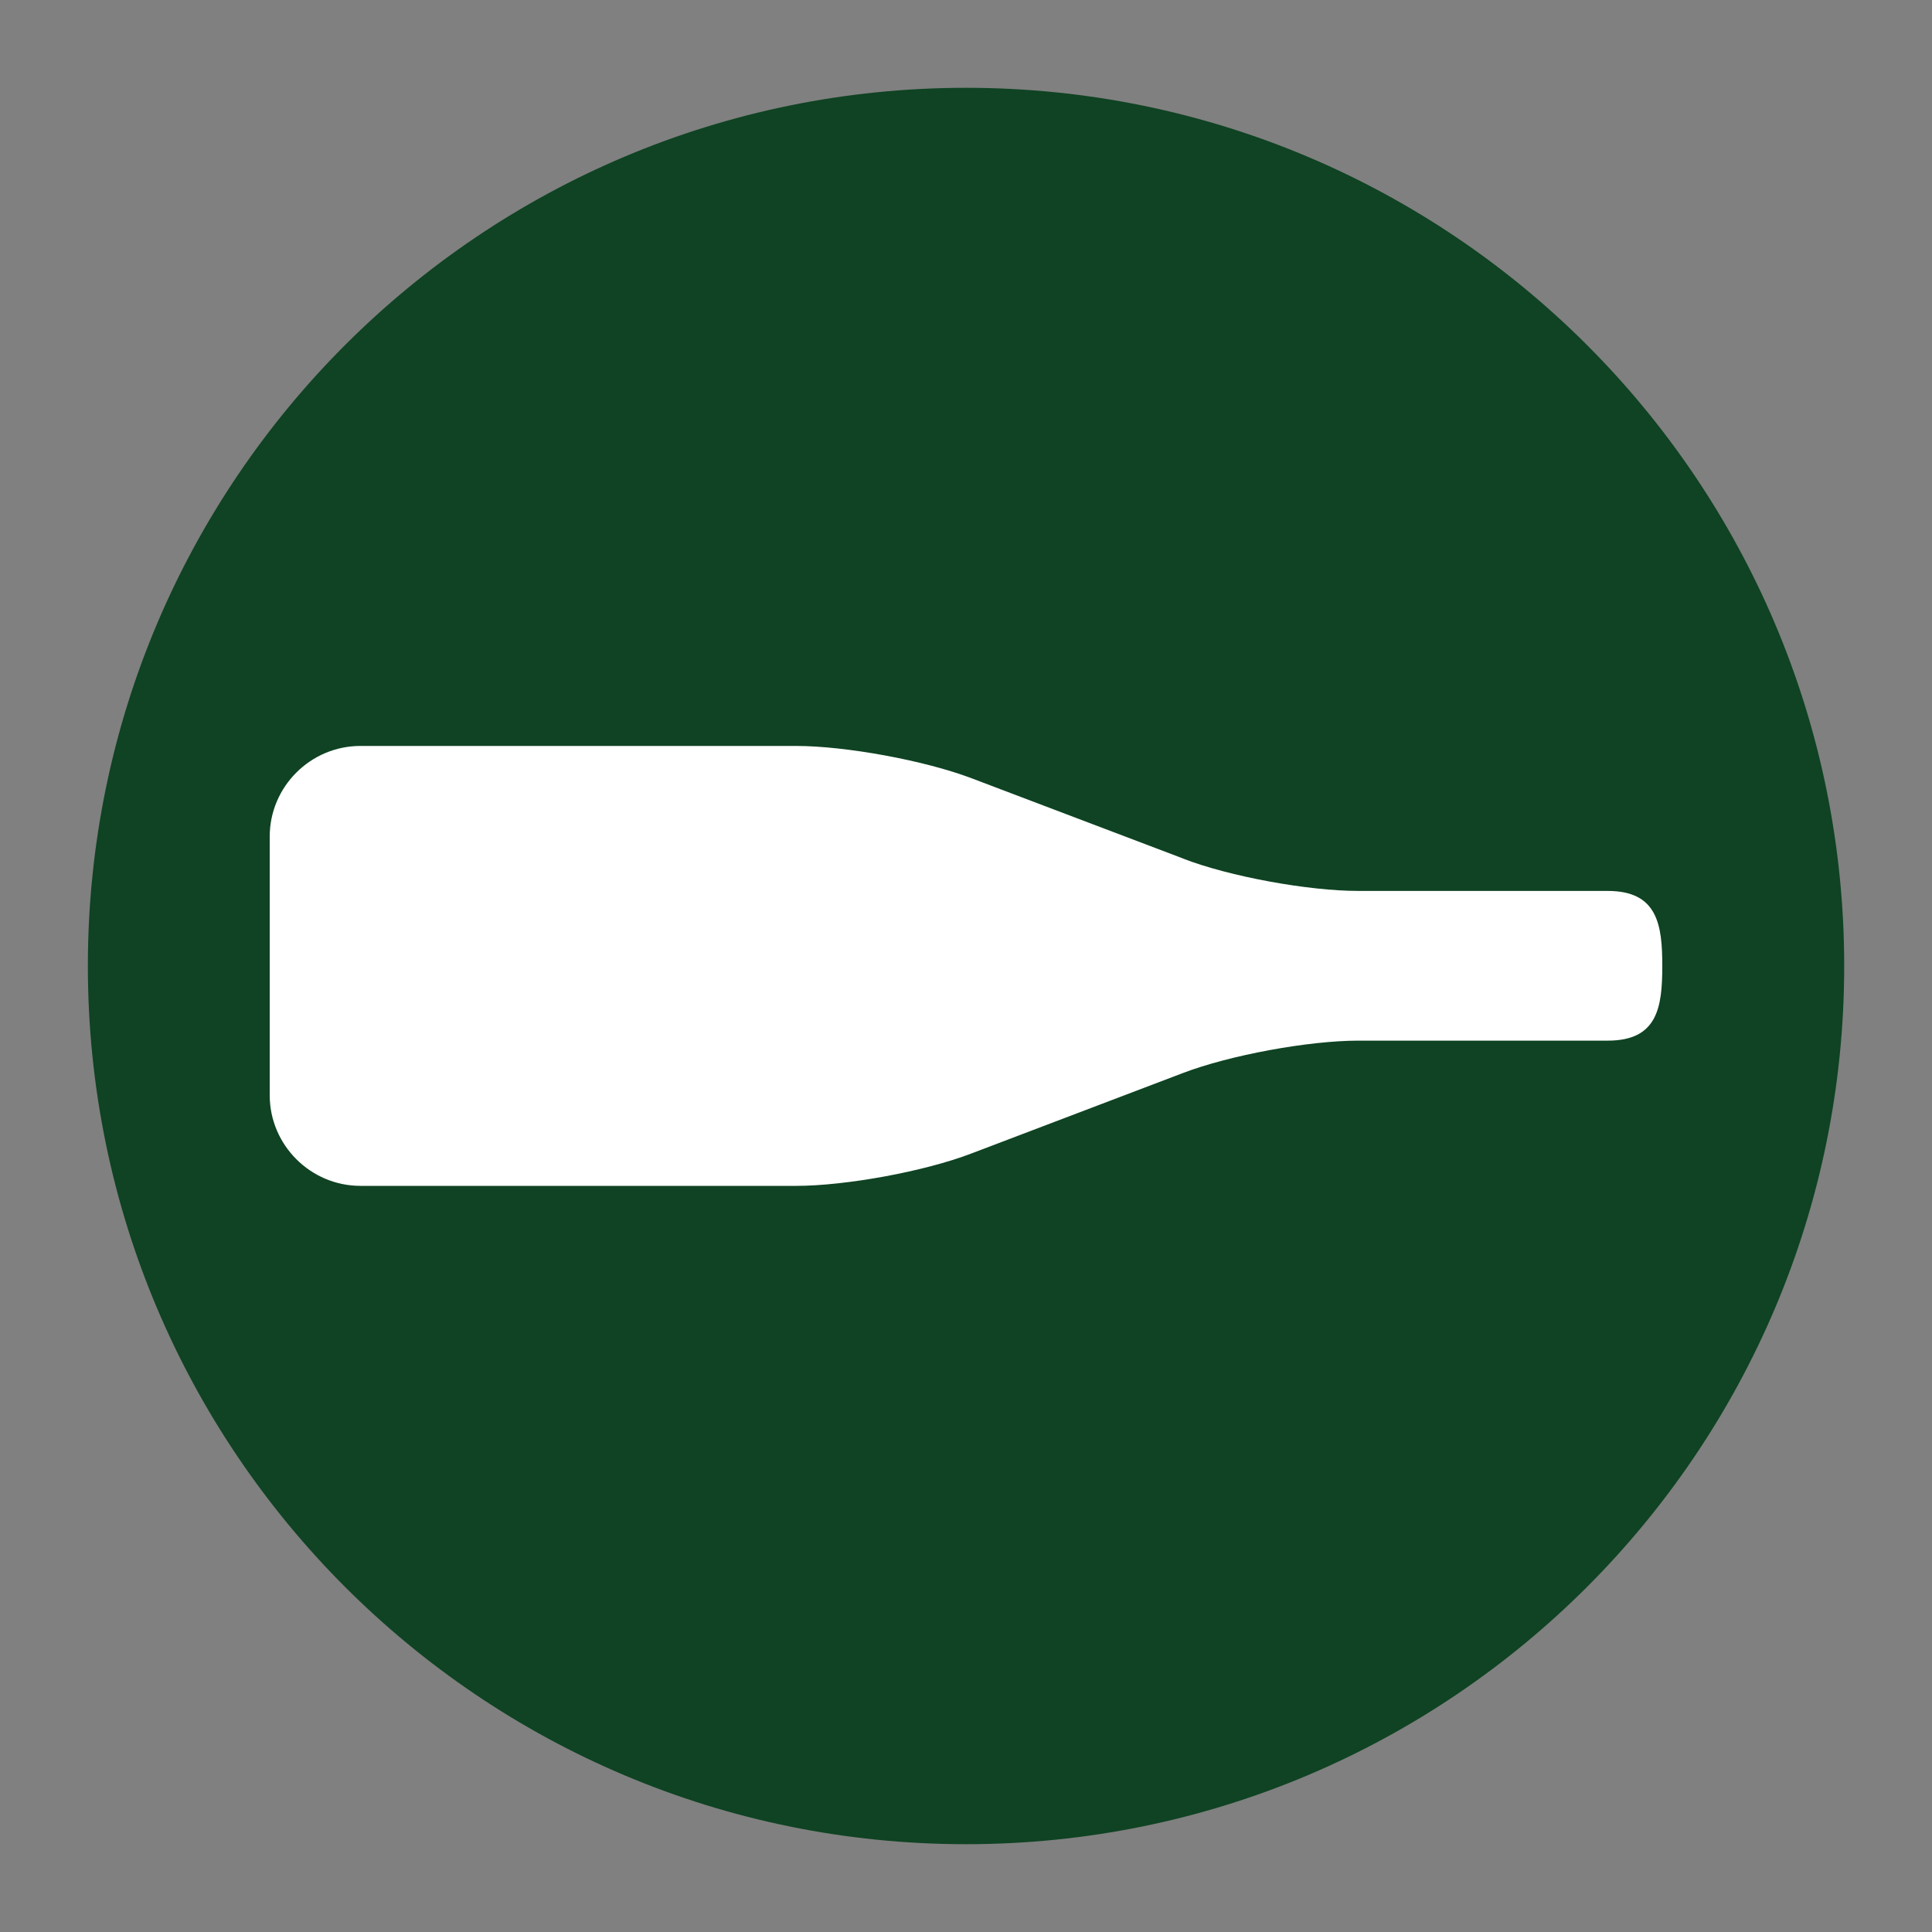 <?xml version="1.0" encoding="UTF-8"?>
<svg id="Warstwa_1" xmlns="http://www.w3.org/2000/svg" version="1.1" viewBox="0 0 311.81 311.81">
  <rect x="0" y="0" width="311.81" height="311.81" fill="#808080" stroke="none"/>
  <!-- Generator: Adobe Illustrator 29.6.1, SVG Export Plug-In . SVG Version: 2.1.1 Build 9)  -->
  <defs>
    <style>
      .st0 {
        fill: #fff;
      }

      .st1 {
        fill: #0f4323;
      }
    </style>
  </defs>
  <path class="st1" d="M297.64,155.9c0-78.26-63.44-141.73-141.73-141.73-78.28,0-141.73,63.47-141.73,141.73,0,78.27,63.45,141.74,141.73,141.74,78.29,0,141.73-63.47,141.73-141.74"/>
  <path class="st0" d="M190.91,138.56c7.53,2.92,20.26,5.23,28.33,5.23h40.25c8.05,0,8.79,5.5,8.79,12.1,0,6.65-.74,12.06-8.79,12.06h-40.25c-8.07,0-20.8,2.35-28.33,5.23l-34.13,12.98c-7.54,2.9-20.29,5.23-28.31,5.23H58.18c-8.06,0-14.65-6.59-14.65-14.63v-41.74c0-8.06,6.59-14.63,14.65-14.63h70.3c8.02,0,20.77,2.35,28.31,5.21l34.13,12.95Z"/>
</svg>